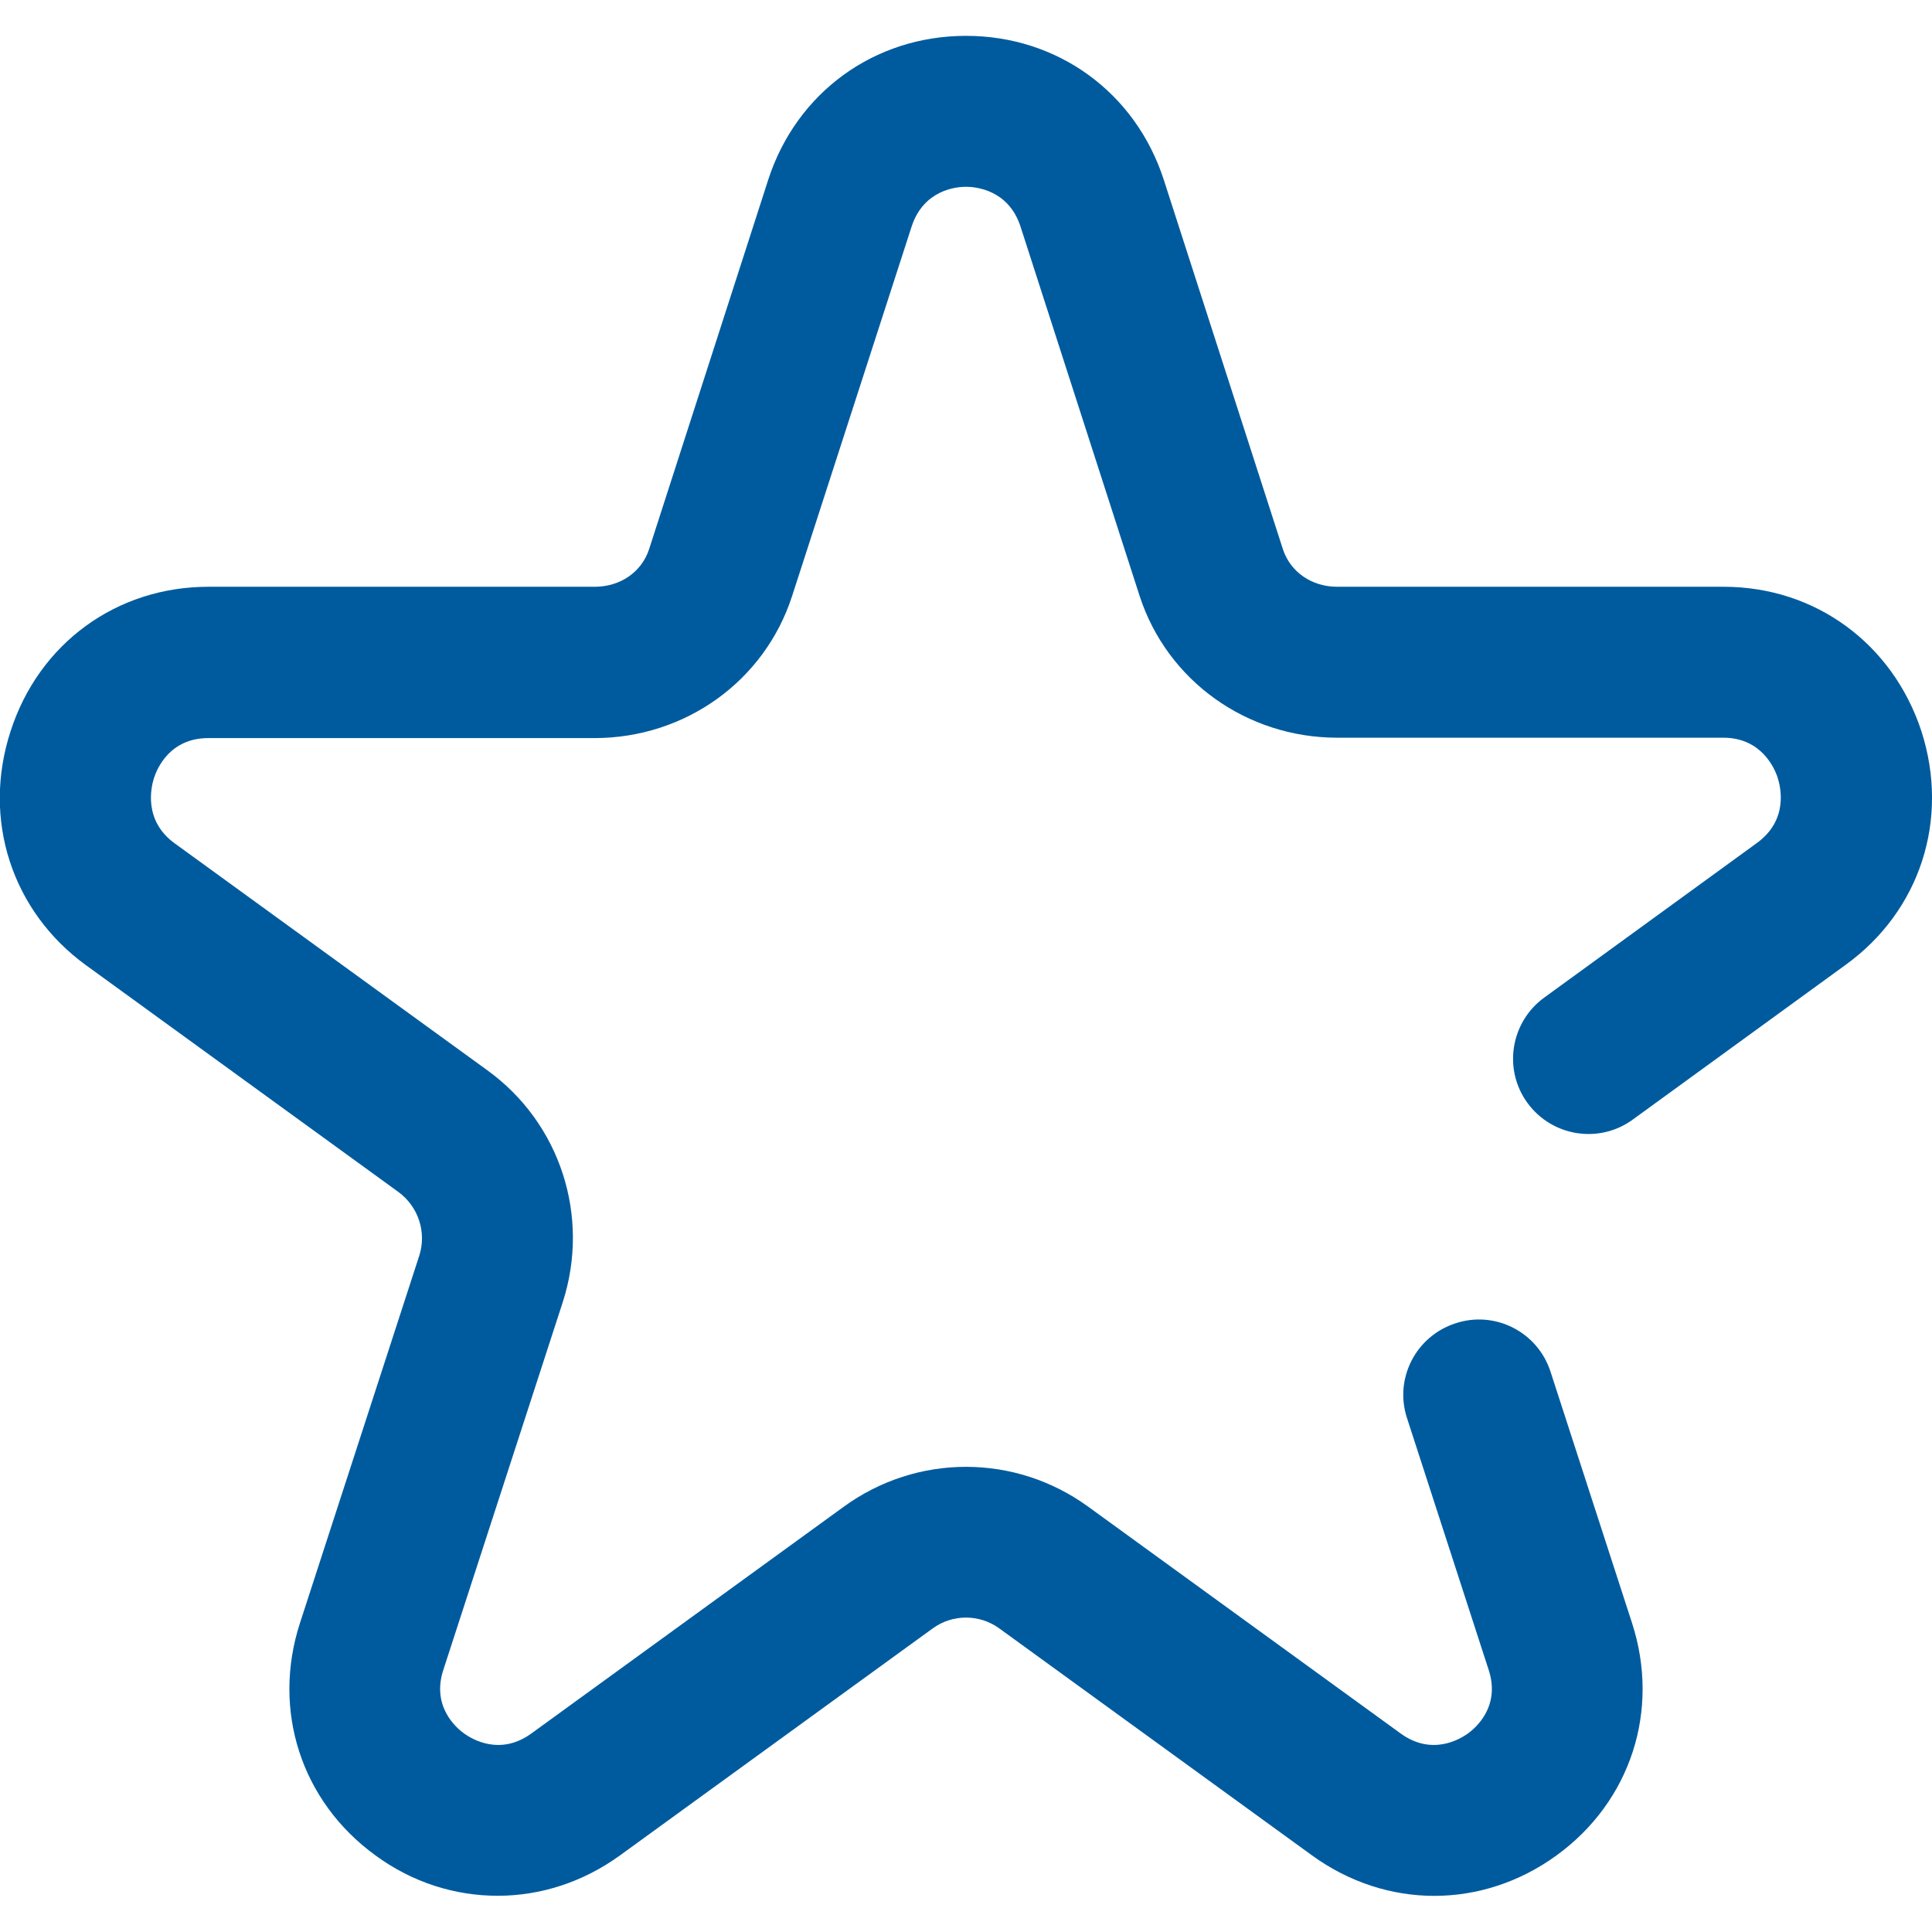 <?xml version="1.0" encoding="utf-8"?>
<!-- Generator: Adobe Illustrator 19.2.0, SVG Export Plug-In . SVG Version: 6.00 Build 0)  -->
<svg version="1.1" id="Capa_1" xmlns="http://www.w3.org/2000/svg" xmlns:xlink="http://www.w3.org/1999/xlink" x="0px" y="0px"
	 viewBox="0 0 512 512" style="enable-background:new 0 0 512 512;" xml:space="preserve">
<style type="text/css">
	.st0{fill:#005B9E;}
</style>
<g>
	<g>
		<path class="st0" d="M509.2,193.8c-7.6-23.2-28.1-38.3-52.4-38.3H354.4c-6.8,0-12.4-3.9-14.4-9.9l-31.6-98
			C300.9,24.5,280.3,9.5,256,9.5s-44.9,15-52.4,38.1L172,145.6c-2,6-7.6,9.9-14.4,9.9H55.2c-24.3,0-44.9,15-52.4,38.3
			c-7.6,23.3,0.3,47.7,20,62l82.8,60.1c5.3,3.9,7.5,10.7,5.5,16.9l-31.6,97.3c-7.5,23.1,0.3,47.3,20,61.6
			c9.8,7.2,21.1,10.7,32.4,10.7c11.3,0,22.6-3.6,32.4-10.7l82.8-60.1c5.3-3.9,12.5-3.9,17.8,0l82.8,60.1c19.7,14.3,45.1,14.3,64.8,0
			c19.7-14.3,27.5-38.5,20-61.6l-21.6-66.6c-3.4-10.5-14.7-16.3-25.2-12.8c-10.5,3.4-16.3,14.7-12.8,25.2l21.6,66.6
			c3.2,9.7-3.4,15.4-5.5,16.9c-2.1,1.5-9.5,6-17.8,0l-82.8-60.1c-19.4-14.1-45.4-14.1-64.8,0l-82.8,60.1c-8.3,6-15.7,1.5-17.8,0
			c-2.1-1.5-8.7-7.2-5.5-16.9l31.6-97.3c7.4-22.8-0.6-47.6-20-61.6l-82.8-60.1c-8.3-6-6.3-14.8-5.5-17.3c0.8-2.5,4.2-10.6,14.4-10.6
			h102.3c24.1,0,45.1-15.1,52.4-37.6L241.6,60c3.2-9.7,11.8-10.5,14.4-10.5s11.2,0.8,14.4,10.4l31.6,98
			c7.3,22.5,28.4,37.6,52.4,37.6h102.3c10.1,0,13.6,8.1,14.4,10.6c0.8,2.5,2.9,11.2-5.5,17.3l-56.4,41c-8.9,6.5-10.9,19-4.4,27.9
			c6.5,8.9,19,10.9,27.9,4.4l56.4-41C508.9,241.4,516.7,217.1,509.2,193.8z"/>
	</g>
</g>
</svg>
